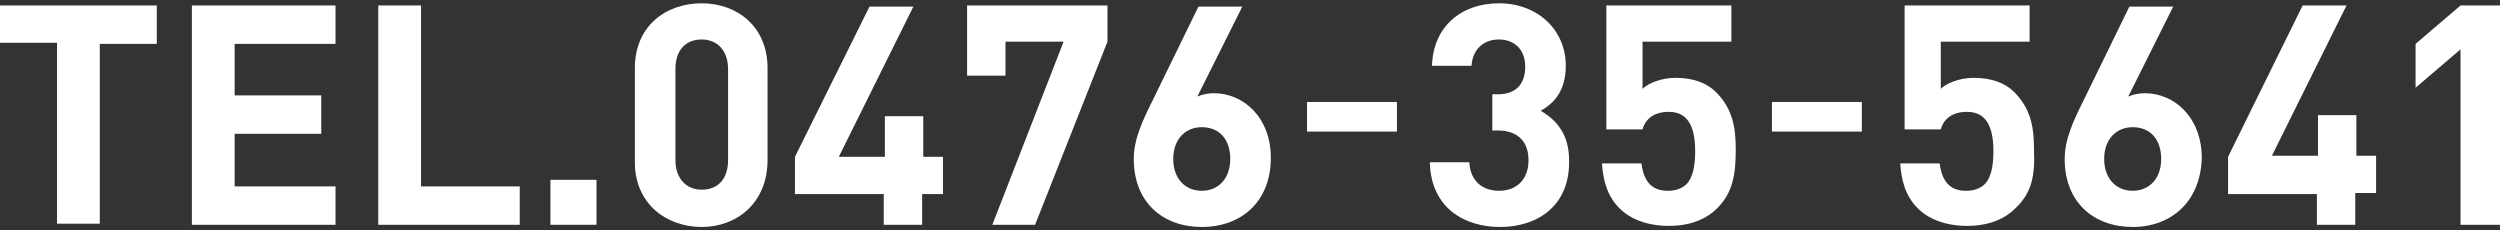<?xml version="1.0" encoding="utf-8"?>
<!-- Generator: Adobe Illustrator 25.1.0, SVG Export Plug-In . SVG Version: 6.00 Build 0)  -->
<svg version="1.1" id="レイヤー_1" xmlns="http://www.w3.org/2000/svg" xmlns:xlink="http://www.w3.org/1999/xlink" x="0px"
	 y="0px" viewBox="0 0 228 21" style="enable-background:new 0 0 228 21;" xml:space="preserve" preserveAspectRatio="xMinYMid" width="228" height="21">
<rect x="0" y="0" width="228" height="21" fill="#333333" stroke="none"/>
<style type="text/css">
	.st0{fill:#FFFFFF;}
</style>
<g>
	<path class="st0" d="M9.1,3.9v16.5H5.2V3.9H0V0.5h14.3V4H9.1V3.9z"/>
	<path class="st0" d="M17.5,20.5v-20h13.1V4h-9.2v4.7h7.9v3.5h-7.9v4.8h9.2v3.5H17.5V20.5z"/>
	<path class="st0" d="M34.5,20.5v-20h3.9v16.5h9v3.5H34.5V20.5z"/>
	<path class="st0" d="M50.2,20.5v-4.1h4.2v4.1H50.2z"/>
	<path class="st0" d="M64,20.7c-3.2,0-6.1-2.1-6.1-5.9V6.2c0-3.8,2.8-5.9,6.1-5.9c3.2,0,6,2.1,6,5.9v8.4C70,18.5,67.2,20.7,64,20.7z
		 M66.4,6.3c0-1.7-1-2.7-2.4-2.7c-1.5,0-2.4,1-2.4,2.7v8.3c0,1.7,1,2.7,2.4,2.7c1.5,0,2.4-1,2.4-2.7V6.3z"/>
	<path class="st0" d="M84.1,17.7v2.8h-3.5v-2.8h-8.1v-3.4l6.8-13.7h4l-6.8,13.7h4.2v-3.7h3.5v3.7H86v3.4H84.1z"/>
	<path class="st0" d="M94.4,20.5h-3.9l6.5-16.7h-5.3v3.1h-3.5V0.5H101v3.3L94.4,20.5z"/>
	<path class="st0" d="M109.6,20.7c-3.5,0-6.2-2.2-6.2-6.2c0-1.8,0.8-3.5,1.7-5.3l4.2-8.6h4l-4.1,8.2c0.5-0.2,1-0.3,1.5-0.3
		c2.7,0,5.2,2.2,5.2,5.9C115.9,18.4,113.2,20.7,109.6,20.7z M109.6,11.6c-1.5,0-2.6,1.1-2.6,2.9s1.1,2.9,2.6,2.9
		c1.5,0,2.6-1.1,2.6-2.9S111.2,11.6,109.6,11.6z"/>
	<path class="st0" d="M119.2,12.1V9.3h8.2v2.7H119.2z"/>
	<path class="st0" d="M136.8,20.7c-3.2,0-6.3-1.7-6.4-5.9h3.6c0.1,1.8,1.3,2.6,2.7,2.6c1.6,0,2.7-1,2.7-2.8c0-1.7-1-2.7-2.8-2.7
		h-0.5V8.6h0.5c1.8,0,2.5-1.1,2.5-2.5c0-1.7-1.1-2.5-2.4-2.5c-1.4,0-2.4,0.9-2.5,2.4h-3.6c0.1-3.6,2.7-5.7,6.1-5.7
		c3.5,0,6.1,2.4,6.1,5.7c0,2.2-1,3.4-2.3,4.1c1.4,0.8,2.6,2.1,2.6,4.5C143.2,18.7,140.3,20.7,136.8,20.7z"/>
	<path class="st0" d="M156.6,19c-0.9,0.9-2.3,1.6-4.4,1.6c-2.1,0-3.6-0.7-4.5-1.6c-1.2-1.2-1.5-2.7-1.6-4.1h3.6
		c0.2,1.6,0.9,2.5,2.4,2.5c0.7,0,1.3-0.2,1.7-0.6c0.6-0.6,0.8-1.7,0.8-3c0-2.3-0.7-3.6-2.4-3.6c-1.5,0-2.2,0.8-2.4,1.6h-3.3V0.5
		h11.4v3.3h-8.1v4.3c0.5-0.5,1.7-1,3-1c1.7,0,2.9,0.5,3.7,1.3c1.6,1.6,1.8,3.4,1.8,5.3C158.3,16,158,17.6,156.6,19z"/>
	<path class="st0" d="M161.6,12.1V9.3h8.2v2.7H161.6z"/>
	<path class="st0" d="M183.8,19c-0.9,0.9-2.3,1.6-4.4,1.6c-2.1,0-3.6-0.7-4.5-1.6c-1.2-1.2-1.5-2.7-1.6-4.1h3.6
		c0.2,1.6,0.9,2.5,2.4,2.5c0.7,0,1.3-0.2,1.7-0.6c0.6-0.6,0.8-1.7,0.8-3c0-2.3-0.7-3.6-2.4-3.6c-1.5,0-2.2,0.8-2.4,1.6h-3.3V0.5
		h11.4v3.3H177v4.3c0.5-0.5,1.7-1,3-1c1.7,0,2.9,0.5,3.7,1.3c1.6,1.6,1.8,3.4,1.8,5.3C185.6,16,185.3,17.6,183.8,19z"/>
	<path class="st0" d="M194.5,20.7c-3.5,0-6.2-2.2-6.2-6.2c0-1.8,0.8-3.5,1.7-5.3l4.2-8.6h4l-4.1,8.2c0.5-0.2,1-0.3,1.5-0.3
		c2.7,0,5.2,2.2,5.2,5.9C200.7,18.4,198,20.7,194.5,20.7z M194.5,11.6c-1.5,0-2.6,1.1-2.6,2.9s1.1,2.9,2.6,2.9
		c1.5,0,2.6-1.1,2.6-2.9S196.1,11.6,194.5,11.6z"/>
	<path class="st0" d="M214.8,17.7v2.8h-3.5v-2.8h-8.1v-3.4L210,0.5h4l-6.8,13.7h4.2v-3.7h3.5v3.7h1.8v3.4H214.8z"/>
	<path class="st0" d="M224.4,20.5v-16l-4.1,3.5V4l4.1-3.5h3.6v20H224.4z"/>
</g>
</svg>
